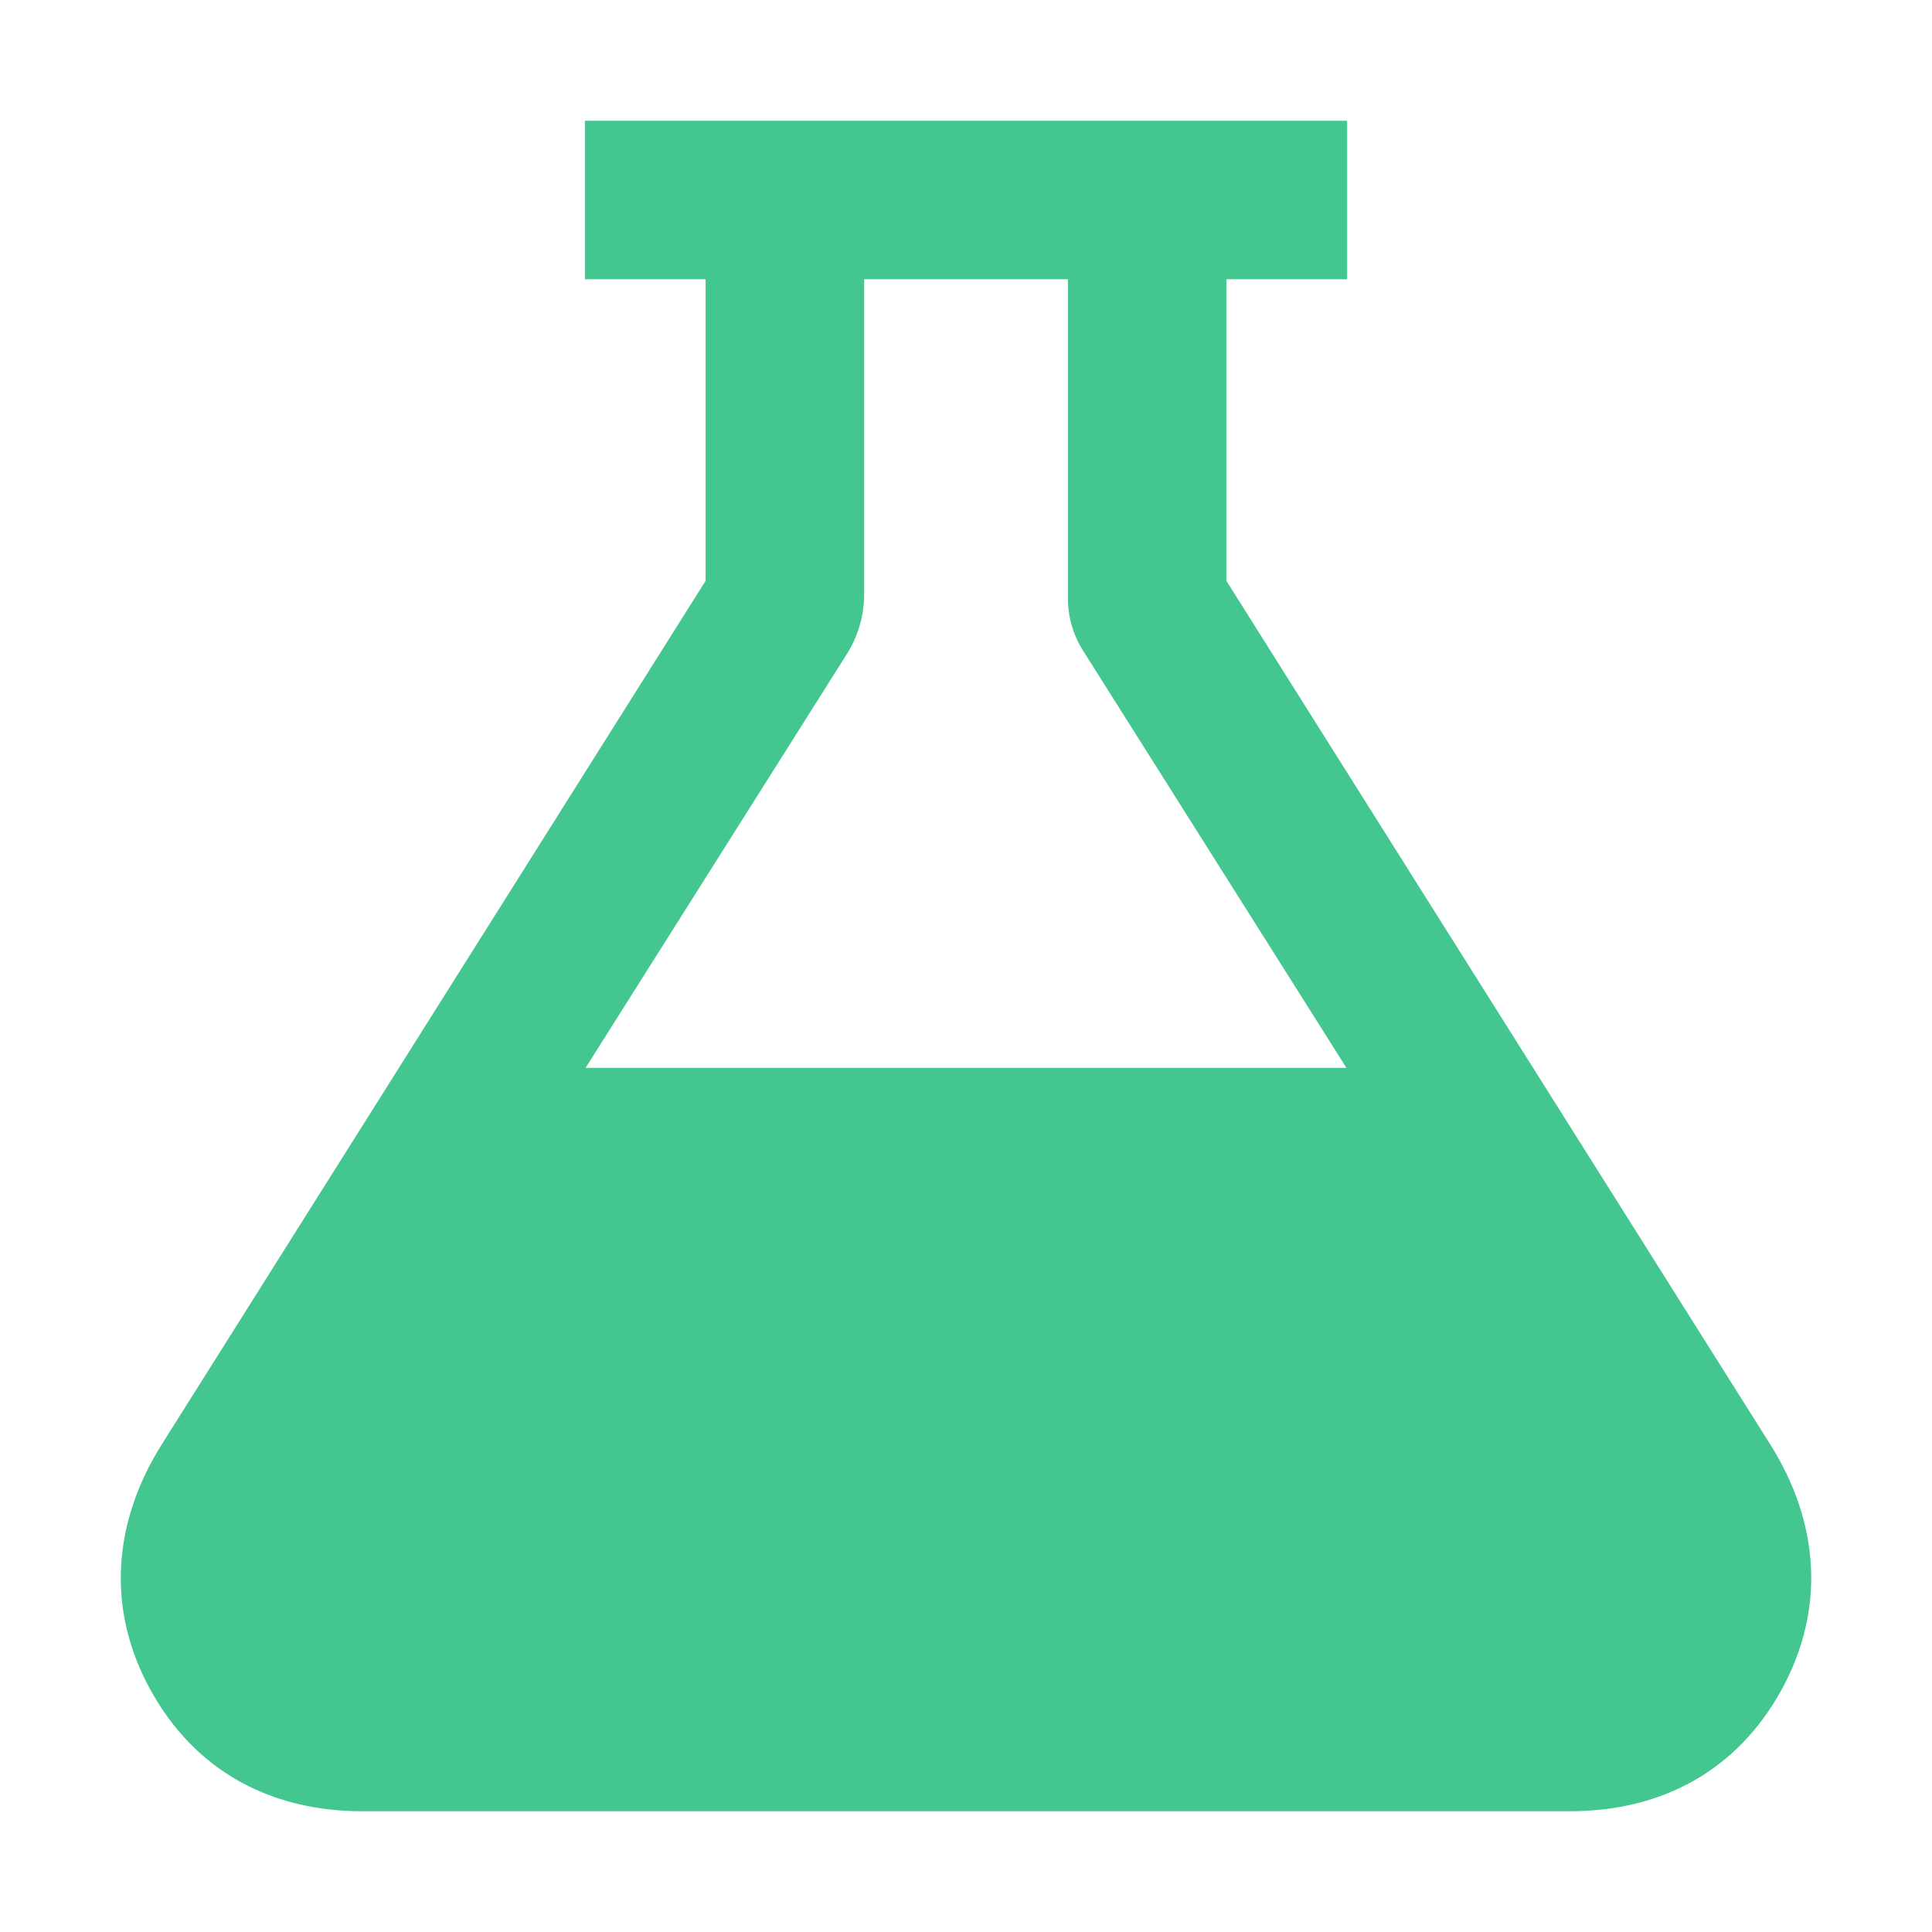 <?xml version="1.0" encoding="UTF-8"?> <svg xmlns="http://www.w3.org/2000/svg" width="77" height="77" viewBox="0 0 77 77" fill="none"><path d="M70.55 57.563L48.877 23.148V11.129H53.69V4.812H23.311V11.129H28.123V23.148L6.45 57.563C4.495 60.668 4.227 64.14 5.999 67.354C7.771 70.568 10.767 72.188 14.438 72.188H62.562C66.234 72.188 69.228 70.569 70.999 67.354C72.771 64.139 72.509 60.668 70.55 57.563ZM33.746 26.076C34.202 25.357 34.443 24.522 34.441 23.67V11.129H42.562V23.85C42.562 24.586 42.77 25.307 43.164 25.929L53.662 42.56H23.338L33.746 26.076Z" fill="#43C68F"></path></svg> 